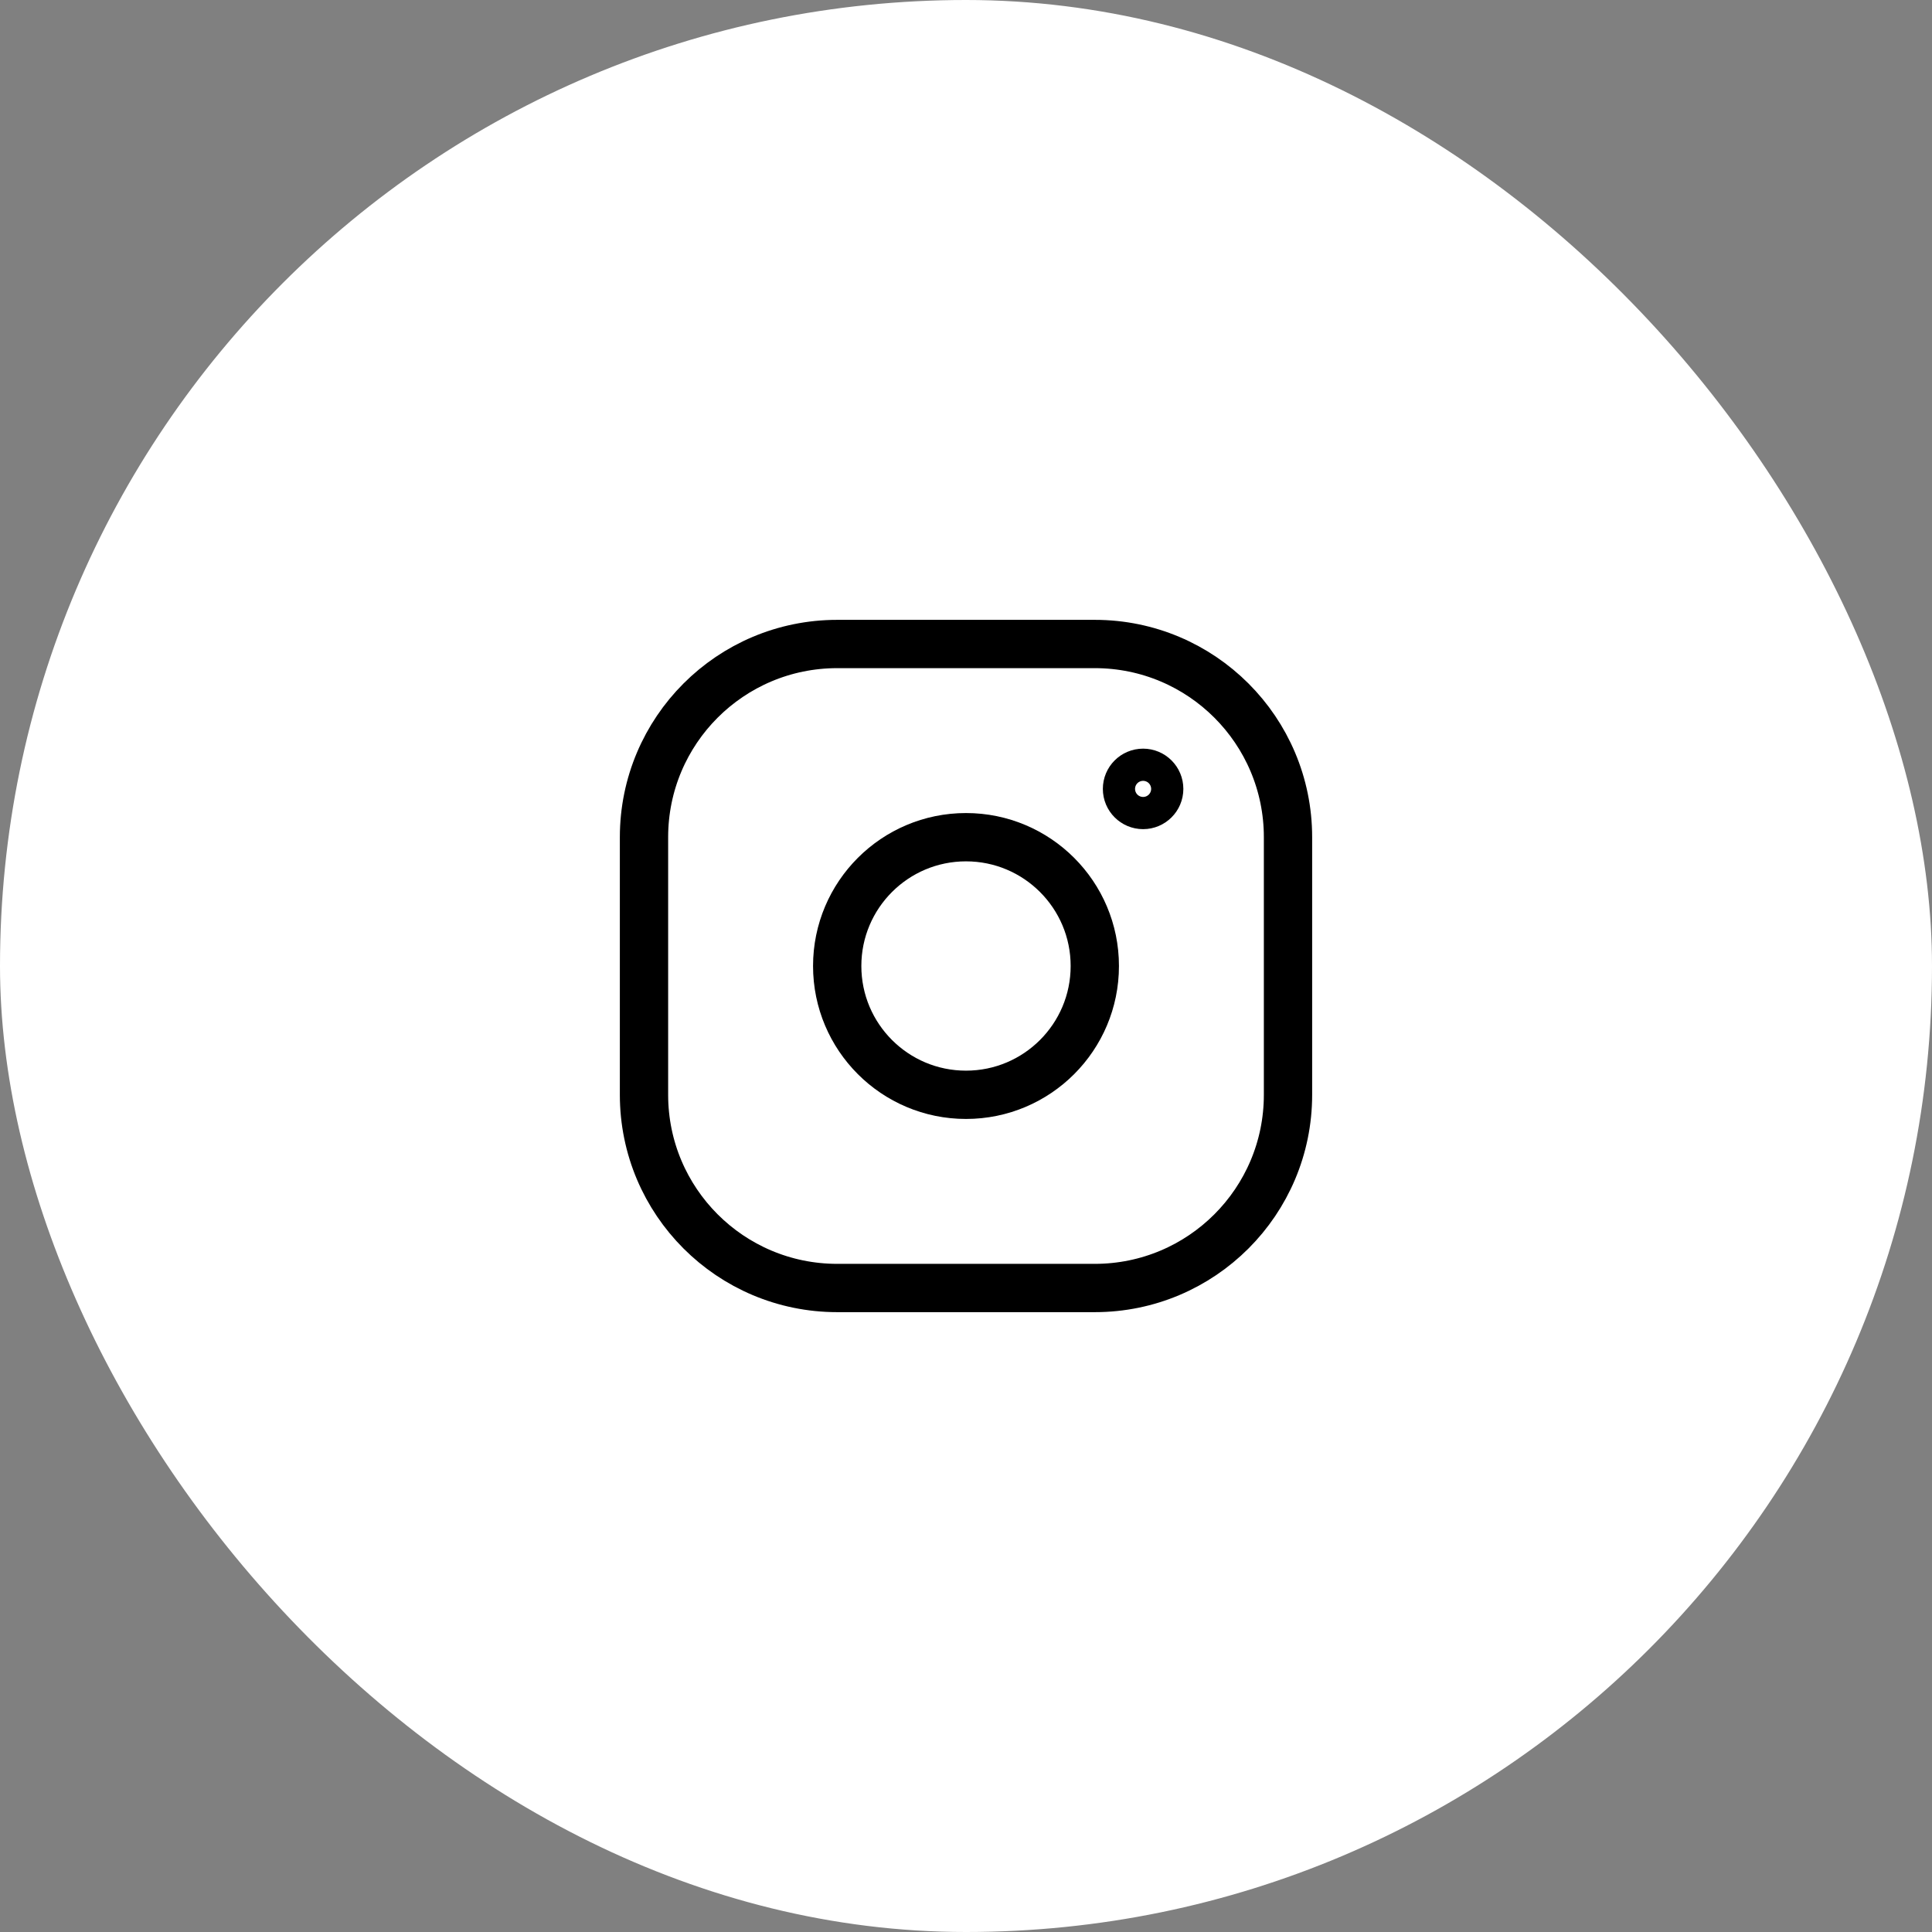 <svg width="60" height="60" viewBox="0 0 60 60" fill="none" xmlns="http://www.w3.org/2000/svg">
<rect x="0" y="0" width="60" height="60" fill="#808080" stroke="none"/>
<rect width="60" height="60" rx="30" fill="white"/>
<path d="M20 26C20 22.686 22.686 20 26 20H34C37.314 20 40 22.686 40 26V34C40 37.314 37.314 40 34 40H26C22.686 40 20 37.314 20 34V26Z" stroke="black" stroke-width="1.5"/>
<path d="M26 30C26 27.791 27.791 26 30 26C32.209 26 34 27.791 34 30C34 32.209 32.209 34 30 34C27.791 34 26 32.209 26 30Z" stroke="black" stroke-width="1.5"/>
<path d="M35 24.5C35 24.224 35.224 24 35.5 24C35.776 24 36 24.224 36 24.5C36 24.776 35.776 25 35.5 25C35.224 25 35 24.776 35 24.5Z" stroke="black" stroke-width="1.5"/>
</svg>

